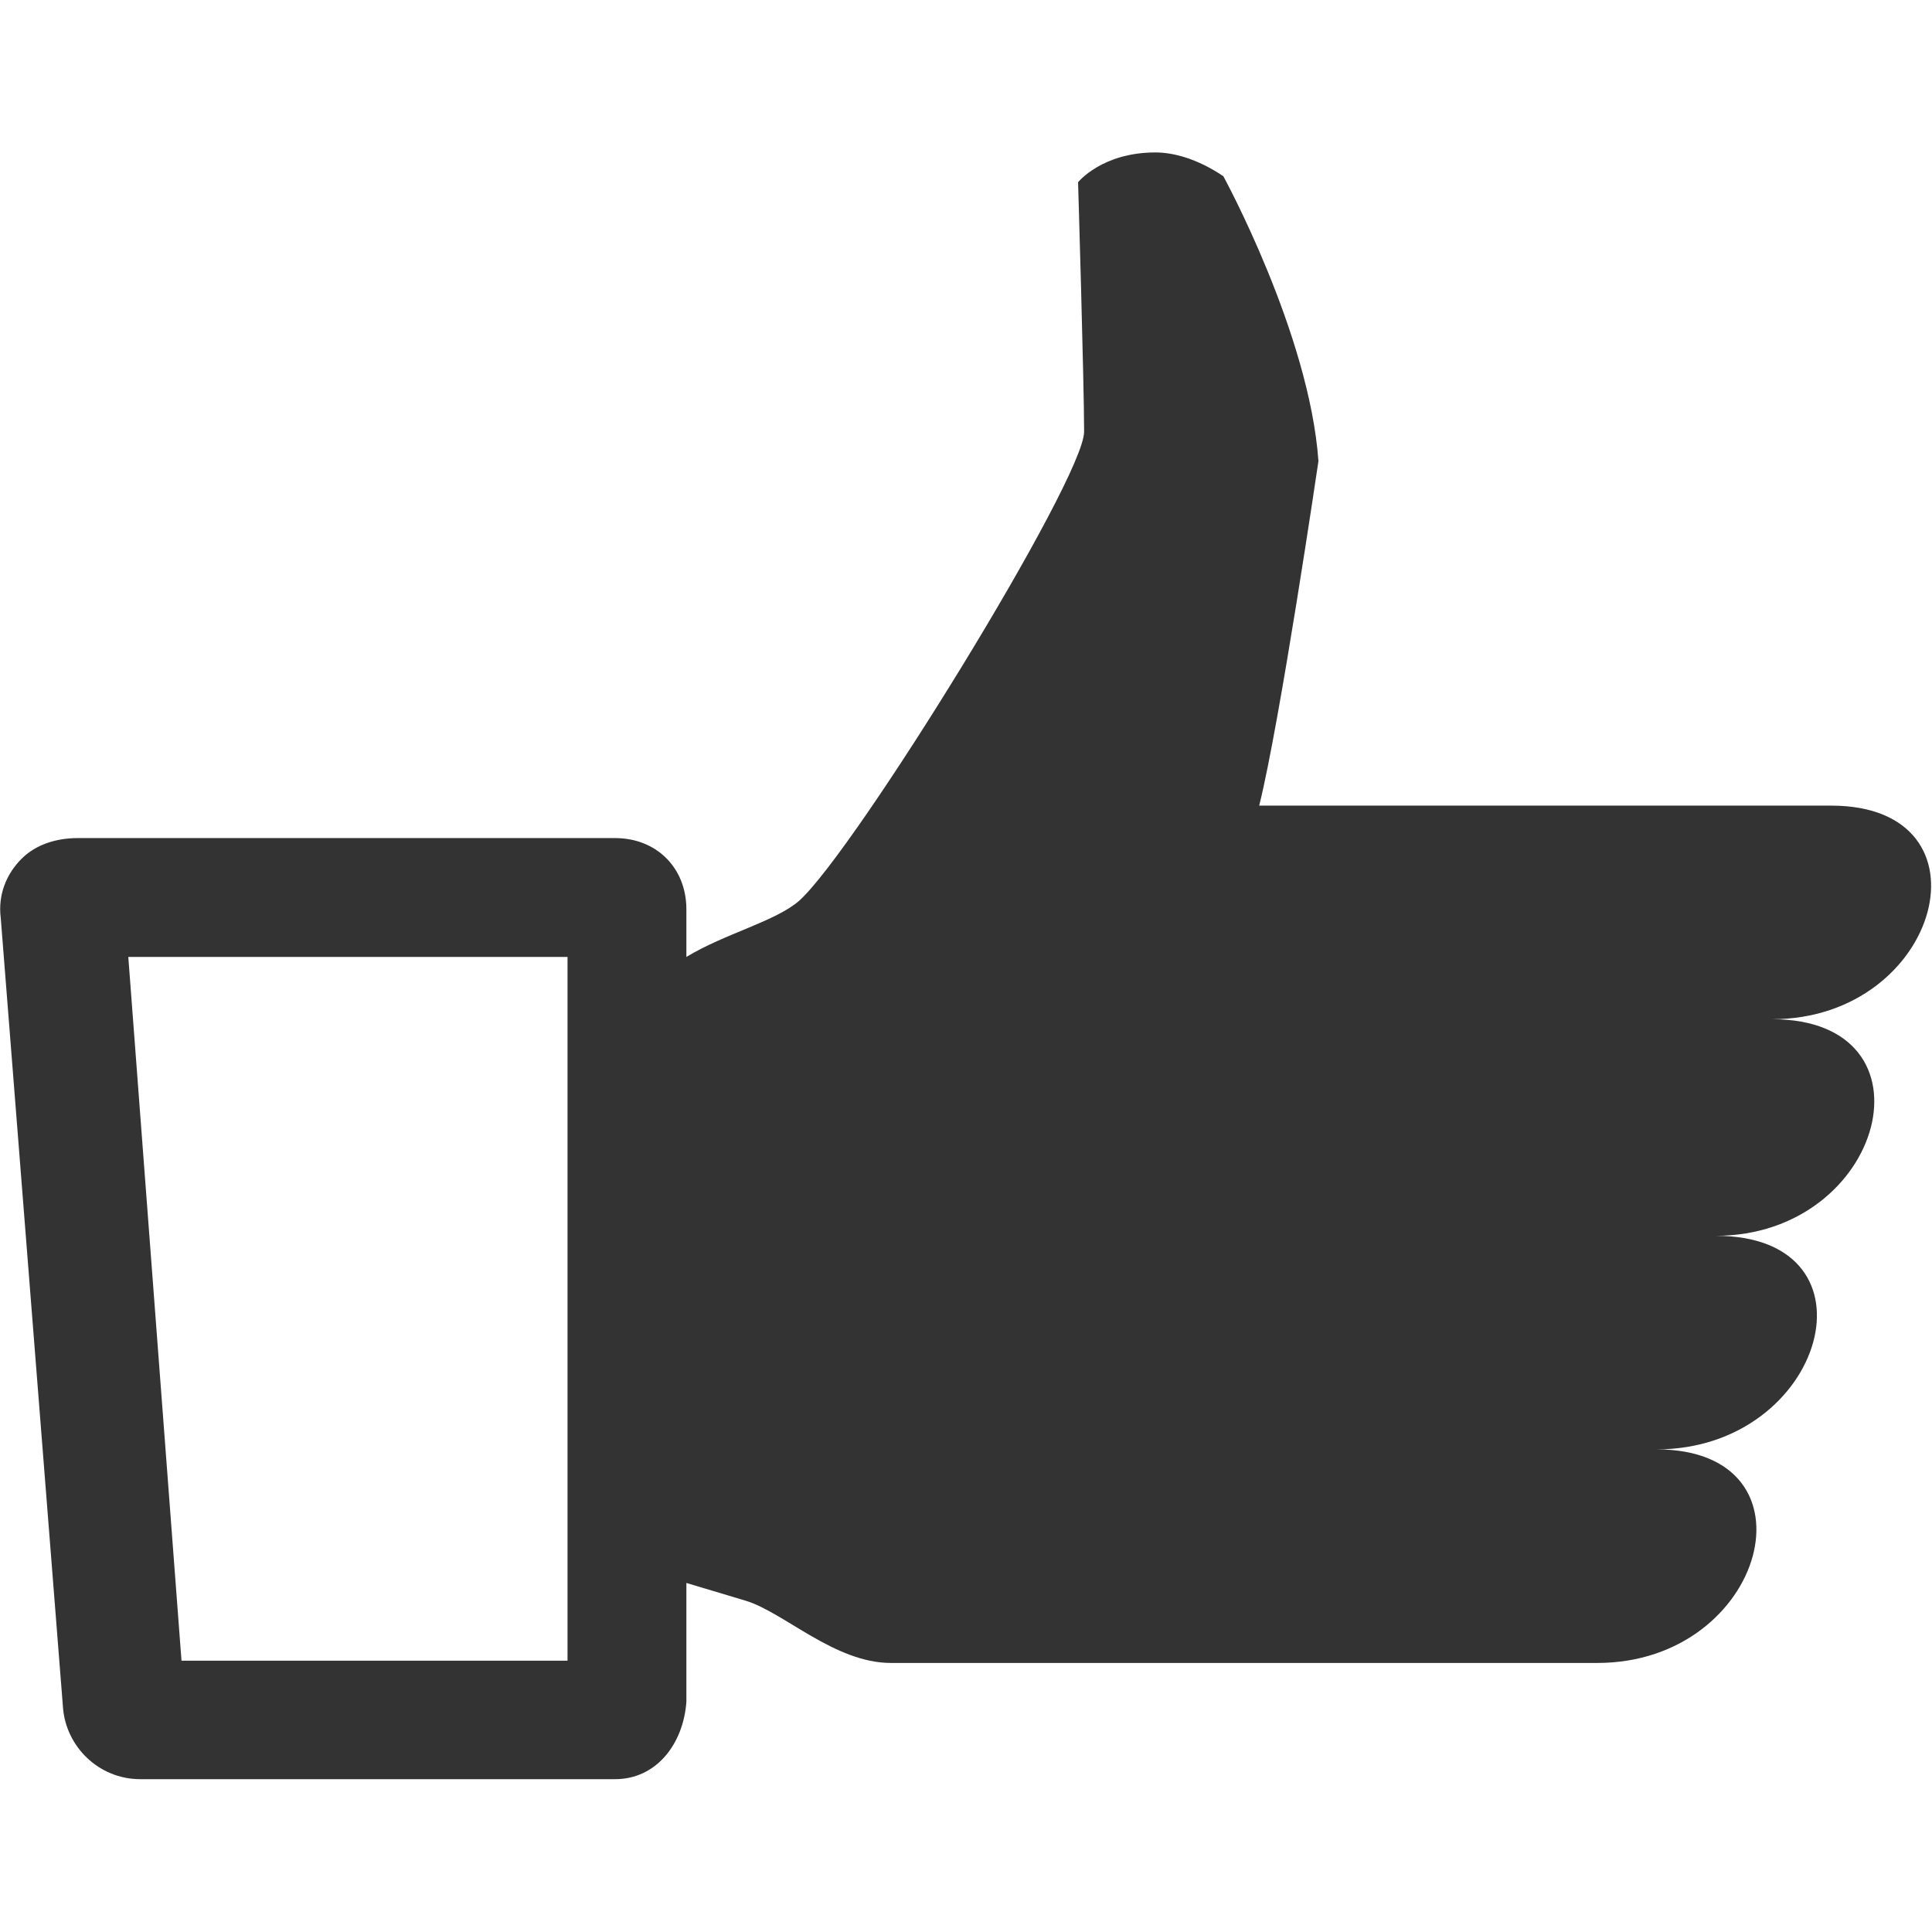 <?xml version="1.0" encoding="utf-8"?>
<!-- Generator: Adobe Illustrator 24.1.1, SVG Export Plug-In . SVG Version: 6.00 Build 0)  -->
<svg version="1.1" id="Layer_1" xmlns="http://www.w3.org/2000/svg" xmlns:xlink="http://www.w3.org/1999/xlink" x="0px" y="0px"
	 viewBox="0 0 512 512" style="enable-background:new 0 0 512 512;" xml:space="preserve">
<style type="text/css">
	.st0{fill:#333333;}
</style>
<g id="XMLID_2_">
	<path id="XMLID_6_" class="st0" d="M306.2,40.4c-14.2,0-20.5,7.9-20.5,7.9s1.6,53.5,1.6,66.1c0,12.6-60.6,110.9-75.5,124.3
		c-6.3,5.5-19.7,8.7-29.9,14.9v-12.6c0-11-7.9-18.9-18.9-18.9H20.6c-5.5,0-11,1.6-14.9,5.5c-3.9,3.9-6.3,9.4-5.5,15.7l16.5,209.3
		c0.8,10.2,9.4,18.9,20.5,18.9H163c11,0,18.1-9.4,18.9-20.5v-31.5l15.7,4.7c10.2,3.1,23.6,16.5,38.5,16.5h187.2
		c44.8,0,59.8-56.6,15.7-56.6c44.8,0,60.6-56.6,15.7-56.6c44.8,0,59.8-57.4,14.9-57.4c44.8,0,59.8-56.6,15.7-56.6H333.7
		c5.5-22,15.7-91.3,15.7-91.3c-2.4-33.8-25.2-75.5-25.2-75.5C317.2,42,310.9,40.4,306.2,40.4z M34,253.6h116.4v186.5H48.1L34,253.6z
		"/>
</g>
</svg>
